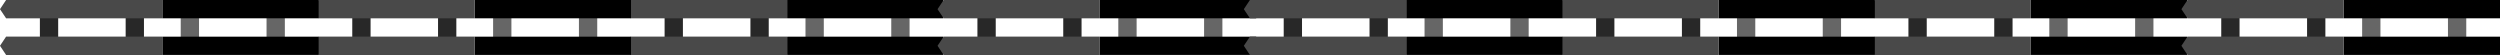 <?xml version="1.0" encoding="UTF-8"?> <svg xmlns="http://www.w3.org/2000/svg" viewBox="0 0 512.11 11.25"> <defs> <style>.cls-1{fill:#282828;}.cls-2{fill:#494949;}.cls-3{fill:#666;}</style> </defs> <title>Asset 3</title> <g id="Layer_2" data-name="Layer 2"> <g id="Layer_1-2" data-name="Layer 1"> <rect class="cls-1" x="153.72" y="1.87" width="3.75" height="7.51"></rect> <rect class="cls-1" x="136.14" y="1.87" width="3.75" height="7.51"></rect> <polygon class="cls-2" points="161.22 11.26 161.22 7.5 129.23 7.5 127.97 9.38 129.23 11.26 161.22 11.26"></polygon> <polygon class="cls-2" points="161.22 0 129.23 0 127.97 1.88 129.23 3.75 161.22 3.75 161.22 0"></polygon> <rect class="cls-3" x="165" y="1.87" width="3.75" height="7.51"></rect> <rect class="cls-3" x="182.57" y="1.87" width="3.75" height="7.51"></rect> <rect x="161.24" y="7.51" width="32" height="3.75"></rect> <rect x="161.24" width="32" height="3.75"></rect> <rect class="cls-1" x="217.8" y="1.87" width="3.75" height="7.51"></rect> <rect class="cls-1" x="200.22" y="1.87" width="3.75" height="7.51"></rect> <polygon class="cls-2" points="225.3 11.26 225.3 7.5 193.3 7.5 192.05 9.38 193.3 11.26 225.3 11.26"></polygon> <polygon class="cls-2" points="225.3 0 193.3 0 192.05 1.88 193.3 3.75 225.3 3.75 225.3 0"></polygon> <rect class="cls-3" x="229.08" y="1.87" width="3.75" height="7.51"></rect> <rect class="cls-3" x="246.65" y="1.87" width="3.75" height="7.51"></rect> <rect x="225.32" y="7.51" width="32" height="3.75"></rect> <rect x="225.32" width="32" height="3.75"></rect> <rect class="cls-1" x="89.73" y="1.87" width="3.75" height="7.51"></rect> <rect class="cls-1" x="72.16" y="1.87" width="3.75" height="7.51"></rect> <polygon class="cls-2" points="97.24 11.26 97.24 7.5 65.24 7.5 63.99 9.38 65.24 11.26 97.24 11.26"></polygon> <polygon class="cls-2" points="97.24 0 65.24 0 63.99 1.88 65.24 3.75 97.24 3.75 97.24 0"></polygon> <rect class="cls-3" x="101.01" y="1.87" width="3.75" height="7.51"></rect> <rect class="cls-3" x="118.59" y="1.87" width="3.75" height="7.51"></rect> <rect x="97.26" y="7.51" width="32" height="3.75"></rect> <rect x="97.26" width="32" height="3.75"></rect> <rect class="cls-1" x="25.74" y="1.87" width="3.75" height="7.51"></rect> <rect class="cls-1" x="8.17" y="1.87" width="3.75" height="7.51"></rect> <polygon class="cls-2" points="33.25 11.26 33.25 7.5 1.25 7.5 0 9.38 1.25 11.26 33.25 11.26"></polygon> <polygon class="cls-2" points="33.25 0 1.25 0 0 1.88 1.25 3.75 33.25 3.75 33.25 0"></polygon> <rect class="cls-3" x="37.02" y="1.87" width="3.75" height="7.51"></rect> <rect class="cls-3" x="54.6" y="1.87" width="3.75" height="7.51"></rect> <rect x="33.27" y="7.51" width="32" height="3.75"></rect> <rect x="33.27" width="32" height="3.75"></rect> <rect class="cls-1" x="408.51" y="1.87" width="3.75" height="7.51"></rect> <rect class="cls-1" x="390.93" y="1.87" width="3.75" height="7.51"></rect> <polygon class="cls-2" points="416.01 11.26 416.01 7.5 384.02 7.5 382.77 9.38 384.02 11.26 416.01 11.26"></polygon> <polygon class="cls-2" points="416.01 0 384.02 0 382.77 1.88 384.02 3.75 416.01 3.75 416.01 0"></polygon> <rect class="cls-3" x="419.79" y="1.87" width="3.75" height="7.51"></rect> <rect class="cls-3" x="437.37" y="1.87" width="3.75" height="7.51"></rect> <rect x="416.04" y="7.51" width="32" height="3.75"></rect> <rect x="416.04" width="32" height="3.75"></rect> <rect class="cls-1" x="472.59" y="1.87" width="3.75" height="7.51"></rect> <rect class="cls-1" x="455.01" y="1.87" width="3.75" height="7.51"></rect> <polygon class="cls-2" points="480.09 11.26 480.09 7.5 448.1 7.5 446.85 9.38 448.1 11.26 480.09 11.26"></polygon> <polygon class="cls-2" points="480.09 0 448.1 0 446.85 1.88 448.1 3.75 480.09 3.75 480.09 0"></polygon> <rect class="cls-3" x="483.87" y="1.87" width="3.75" height="7.51"></rect> <rect class="cls-3" x="501.45" y="1.87" width="3.75" height="7.51"></rect> <rect x="480.11" y="7.51" width="32" height="3.75"></rect> <rect x="480.11" width="32" height="3.75"></rect> <rect class="cls-1" x="344.53" y="1.87" width="3.75" height="7.51"></rect> <rect class="cls-1" x="326.95" y="1.87" width="3.75" height="7.51"></rect> <polygon class="cls-2" points="352.03 11.26 352.03 7.5 320.04 7.5 318.78 9.38 320.04 11.26 352.03 11.26"></polygon> <polygon class="cls-2" points="352.03 0 320.04 0 318.78 1.88 320.04 3.75 352.03 3.75 352.03 0"></polygon> <rect class="cls-3" x="355.81" y="1.87" width="3.75" height="7.51"></rect> <rect class="cls-3" x="373.38" y="1.87" width="3.75" height="7.51"></rect> <rect x="352.05" y="7.51" width="32" height="3.75"></rect> <rect x="352.05" width="32" height="3.75"></rect> <rect class="cls-1" x="280.54" y="1.87" width="3.75" height="7.51"></rect> <rect class="cls-1" x="262.96" y="1.87" width="3.75" height="7.51"></rect> <polygon class="cls-2" points="288.04 11.26 288.04 7.5 256.04 7.5 254.79 9.38 256.04 11.26 288.04 11.26"></polygon> <polygon class="cls-2" points="288.04 0 256.04 0 254.79 1.88 256.04 3.75 288.04 3.75 288.04 0"></polygon> <rect class="cls-3" x="291.81" y="1.87" width="3.75" height="7.51"></rect> <rect class="cls-3" x="309.39" y="1.87" width="3.75" height="7.51"></rect> <rect x="288.06" y="7.51" width="32" height="3.75"></rect> <rect x="288.06" width="32" height="3.75"></rect> </g> </g> </svg> 